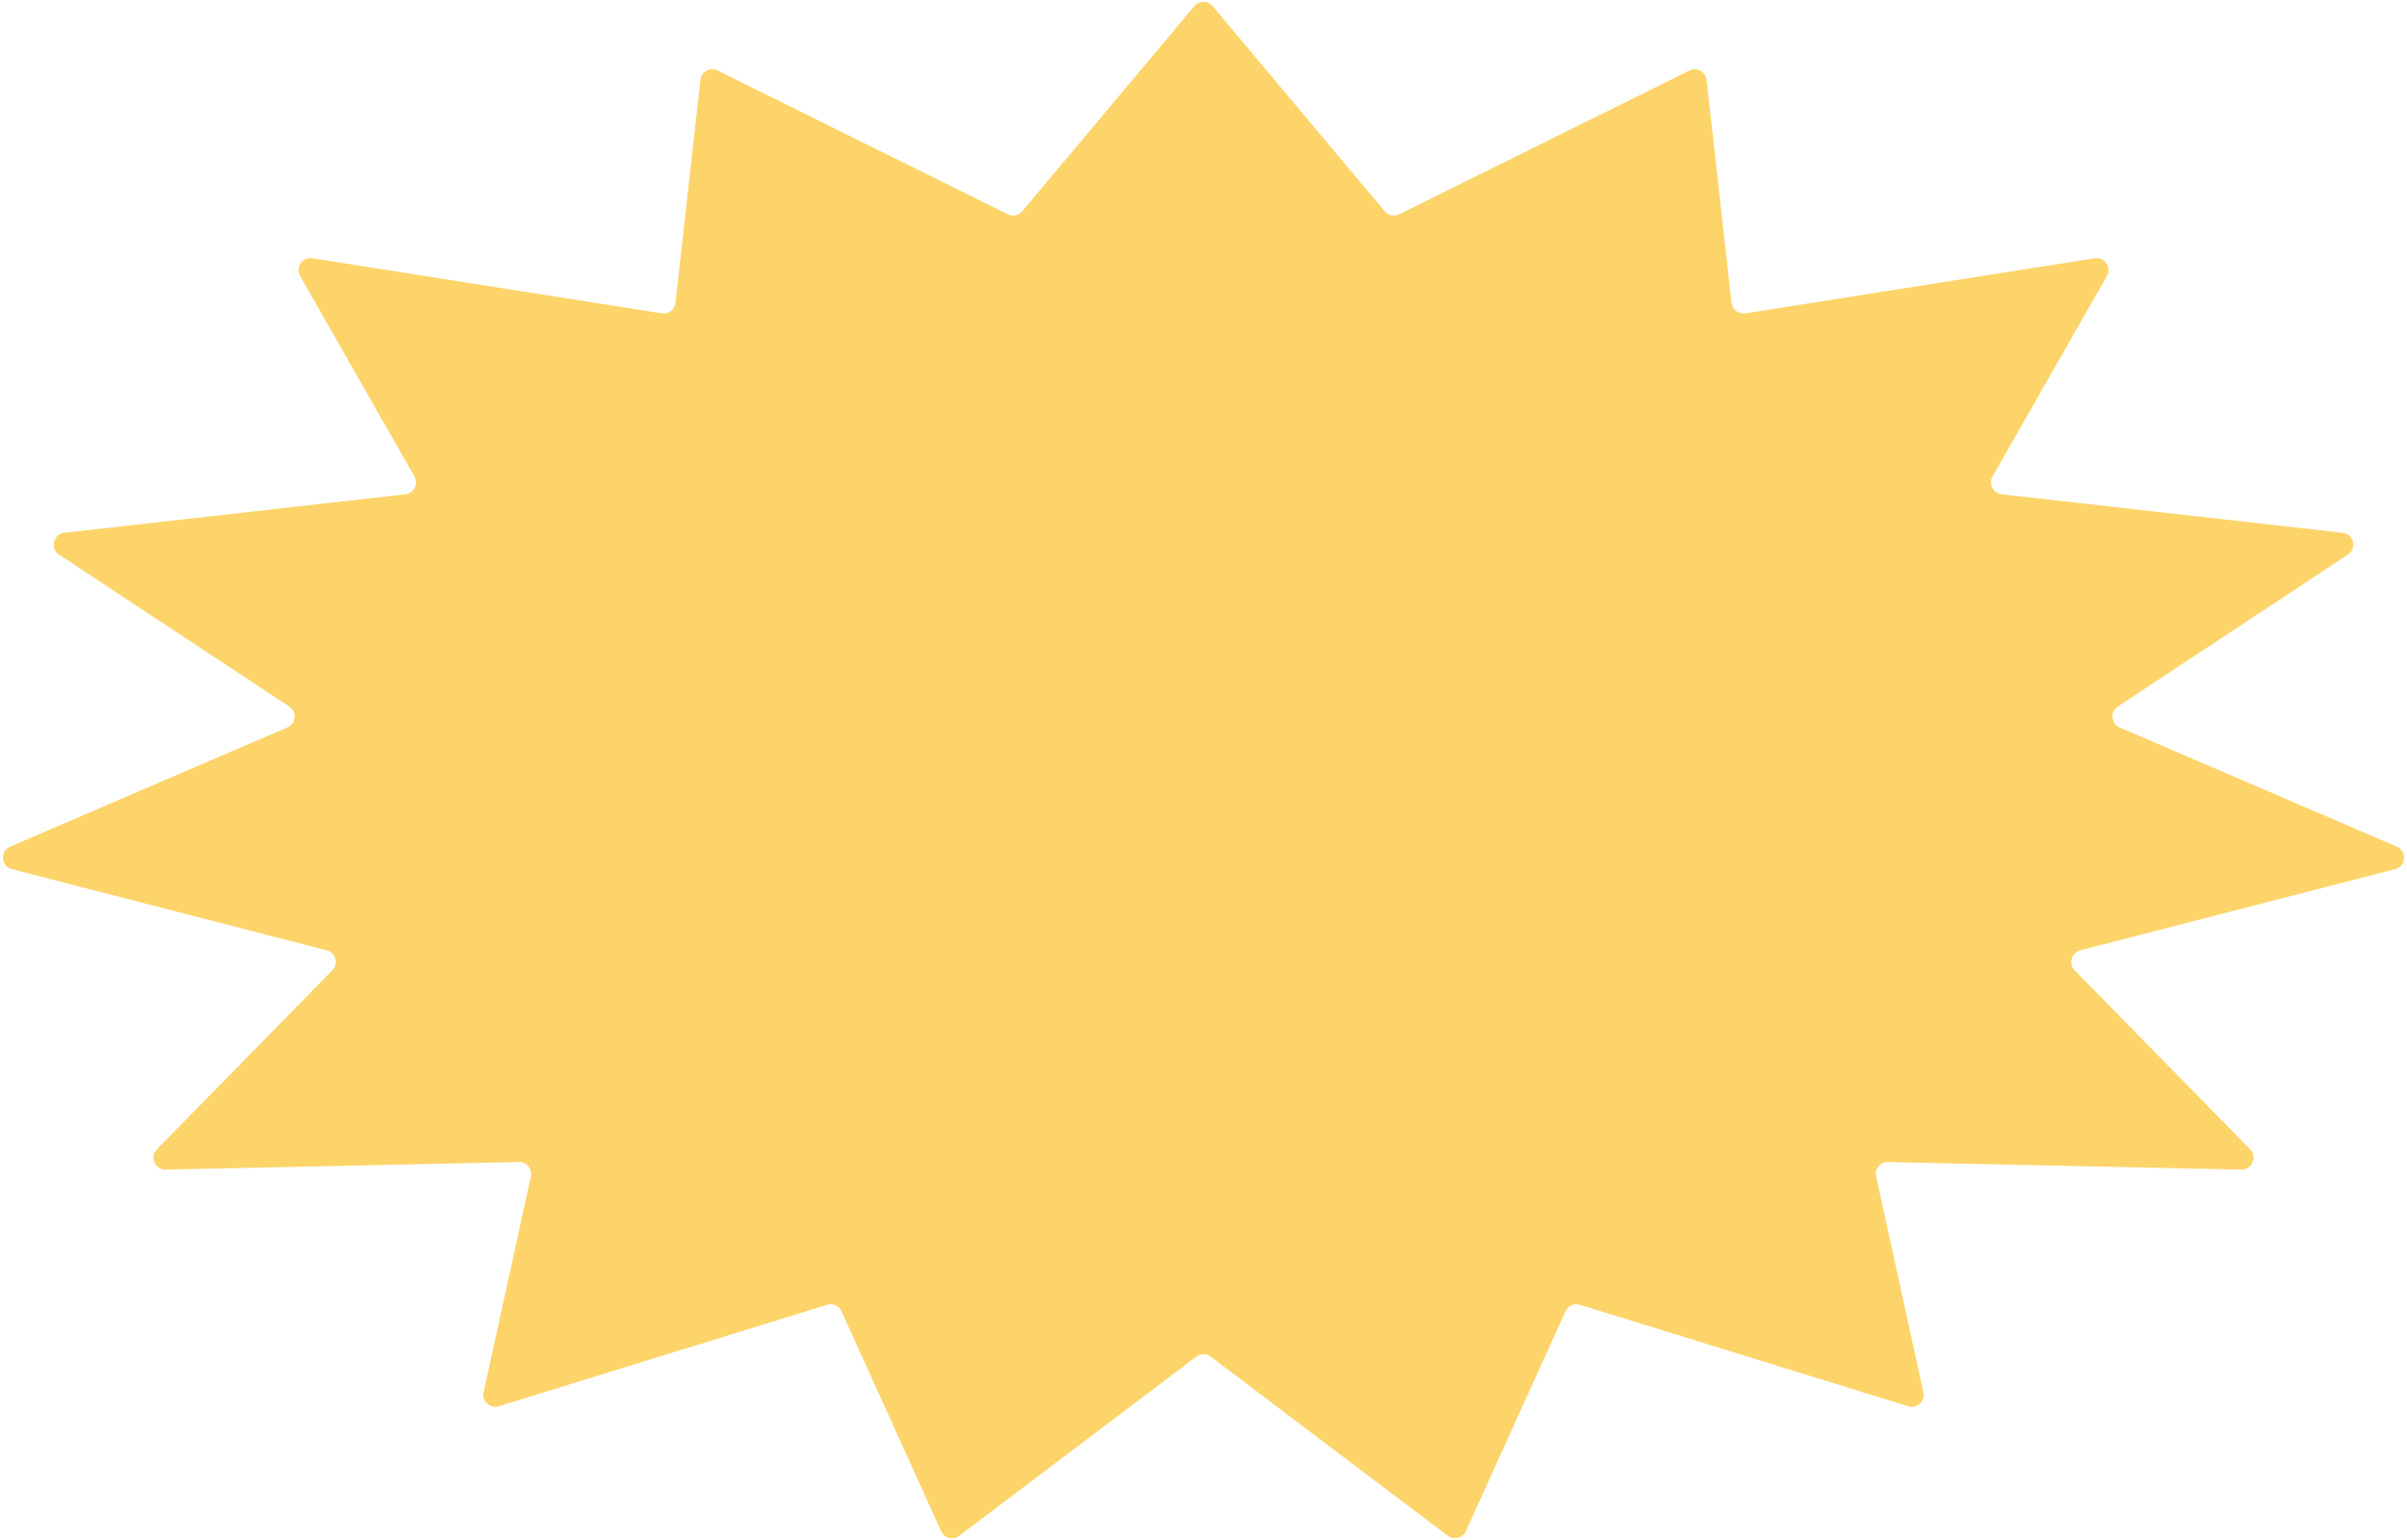 <?xml version="1.0" encoding="UTF-8"?> <svg xmlns="http://www.w3.org/2000/svg" width="503" height="322" viewBox="0 0 503 322" fill="none"> <path d="M249.584 1.284C250.584 0.093 252.416 0.093 253.416 1.284L289.372 44.158C290.114 45.042 291.364 45.304 292.398 44.791L353.037 14.742C354.591 13.971 356.439 14.979 356.632 16.703L361.849 63.311C362.008 64.727 363.316 65.724 364.723 65.502L437.723 53.99C439.793 53.663 441.322 55.877 440.284 57.698L416.393 99.603C415.504 101.163 416.5 103.124 418.285 103.325L489.549 111.375C491.871 111.637 492.596 114.658 490.646 115.945L442.568 147.685C440.908 148.781 441.13 151.282 442.957 152.068L500.869 176.976C503.058 177.918 502.813 181.098 500.505 181.693L434.709 198.659C432.846 199.14 432.201 201.456 433.548 202.83L470.209 240.245C471.778 241.845 470.61 244.542 468.37 244.494L394.559 242.914C392.941 242.879 391.717 244.367 392.063 245.948L401.937 291.036C402.347 292.907 400.586 294.525 398.757 293.96L330.167 272.754C328.964 272.382 327.671 272.963 327.151 274.11L306.328 320.074C305.666 321.533 303.821 322.003 302.543 321.036L253.008 283.591C252.116 282.917 250.884 282.917 249.992 283.591L200.457 321.036C199.179 322.003 197.334 321.533 196.672 320.074L175.849 274.11C175.329 272.963 174.036 272.382 172.833 272.754L104.243 293.96C102.414 294.525 100.653 292.907 101.063 291.036L110.937 245.948C111.283 244.367 110.059 242.879 108.441 242.914L34.63 244.494C32.389 244.542 31.222 241.845 32.791 240.245L69.452 202.83C70.799 201.456 70.154 199.14 68.291 198.659L2.495 181.693C0.187 181.098 -0.058 177.918 2.131 176.976L60.043 152.068C61.87 151.282 62.092 148.781 60.432 147.685L12.354 115.945C10.404 114.658 11.129 111.637 13.451 111.375L84.715 103.325C86.499 103.124 87.496 101.163 86.606 99.603L62.716 57.698C61.678 55.877 63.207 53.663 65.277 53.99L138.277 65.502C139.684 65.724 140.992 64.727 141.151 63.311L146.368 16.703C146.561 14.979 148.408 13.971 149.963 14.742L210.602 44.791C211.636 45.304 212.886 45.042 213.628 44.158L249.584 1.284Z" fill="#FCD469"></path> </svg> 